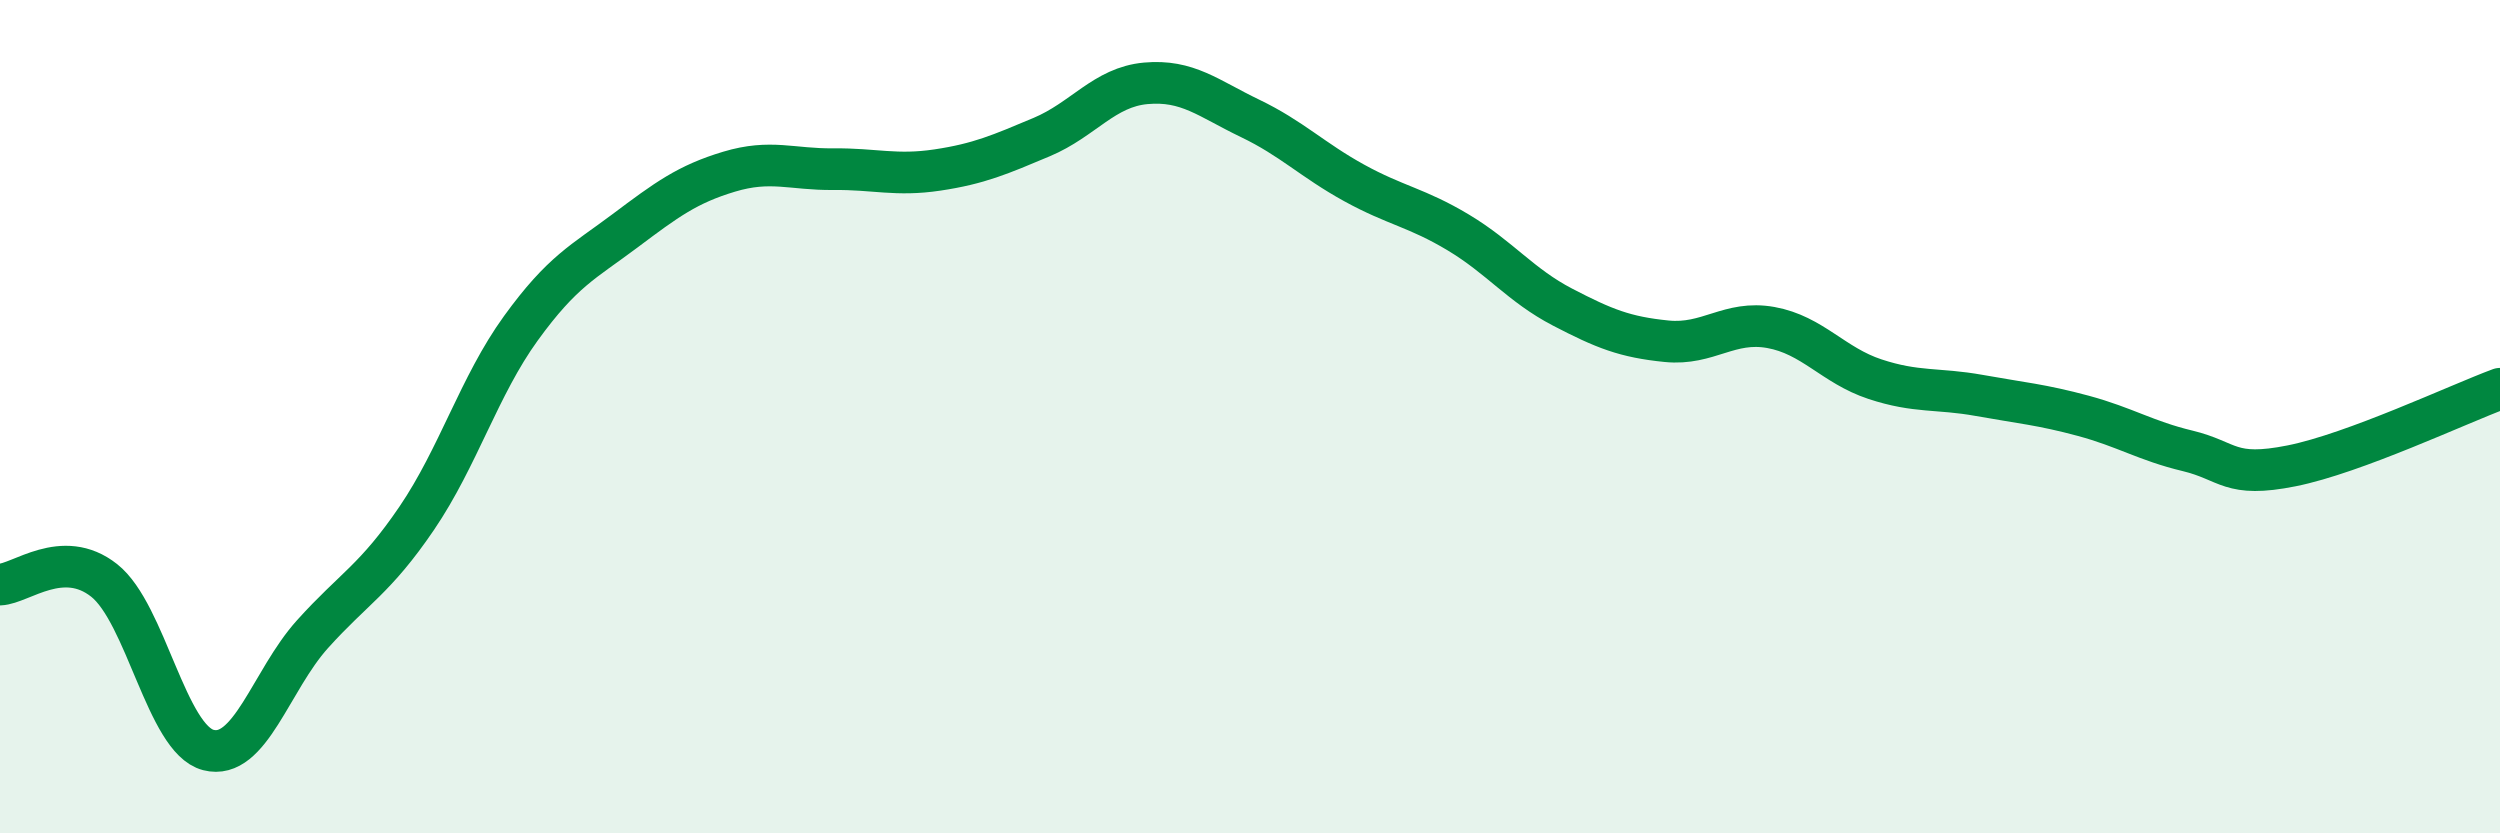 
    <svg width="60" height="20" viewBox="0 0 60 20" xmlns="http://www.w3.org/2000/svg">
      <path
        d="M 0,14.03 C 0.5,14.01 1.5,13.14 2.5,13.93 C 3.5,14.72 4,17.74 5,18 C 6,18.26 6.5,16.33 7.5,15.22 C 8.5,14.11 9,13.91 10,12.44 C 11,10.97 11.5,9.26 12.5,7.88 C 13.5,6.5 14,6.29 15,5.54 C 16,4.79 16.5,4.42 17.5,4.12 C 18.5,3.82 19,4.07 20,4.06 C 21,4.05 21.5,4.23 22.5,4.08 C 23.5,3.93 24,3.71 25,3.29 C 26,2.87 26.5,2.09 27.5,2 C 28.5,1.91 29,2.36 30,2.84 C 31,3.32 31.5,3.84 32.5,4.39 C 33.5,4.94 34,4.98 35,5.58 C 36,6.18 36.5,6.85 37.5,7.37 C 38.5,7.89 39,8.09 40,8.19 C 41,8.29 41.5,7.68 42.5,7.86 C 43.5,8.04 44,8.77 45,9.1 C 46,9.43 46.5,9.31 47.5,9.49 C 48.5,9.67 49,9.71 50,9.98 C 51,10.25 51.5,10.58 52.5,10.82 C 53.5,11.06 53.5,11.48 55,11.18 C 56.5,10.88 59,9.7 60,9.33L60 20L0 20Z"
        fill="#008740"
        opacity="0.1"
        stroke-linecap="round"
        stroke-linejoin="round"
      />
      <path
        d="M 0,14.03 C 0.5,14.01 1.5,13.14 2.5,13.93 C 3.5,14.72 4,17.74 5,18 C 6,18.26 6.5,16.33 7.5,15.22 C 8.5,14.11 9,13.91 10,12.44 C 11,10.97 11.5,9.26 12.5,7.88 C 13.5,6.5 14,6.29 15,5.54 C 16,4.79 16.5,4.42 17.5,4.12 C 18.5,3.82 19,4.07 20,4.06 C 21,4.05 21.5,4.23 22.5,4.08 C 23.5,3.93 24,3.71 25,3.29 C 26,2.87 26.5,2.09 27.5,2 C 28.5,1.91 29,2.36 30,2.84 C 31,3.32 31.5,3.84 32.5,4.39 C 33.5,4.94 34,4.98 35,5.58 C 36,6.18 36.5,6.85 37.5,7.37 C 38.5,7.89 39,8.09 40,8.19 C 41,8.29 41.5,7.68 42.5,7.86 C 43.5,8.04 44,8.77 45,9.1 C 46,9.43 46.5,9.31 47.5,9.49 C 48.5,9.67 49,9.71 50,9.98 C 51,10.25 51.5,10.58 52.5,10.82 C 53.5,11.06 53.5,11.48 55,11.18 C 56.5,10.88 59,9.7 60,9.33"
        stroke="#008740"
        stroke-width="1"
        fill="none"
        stroke-linecap="round"
        stroke-linejoin="round"
      />
    </svg>
  